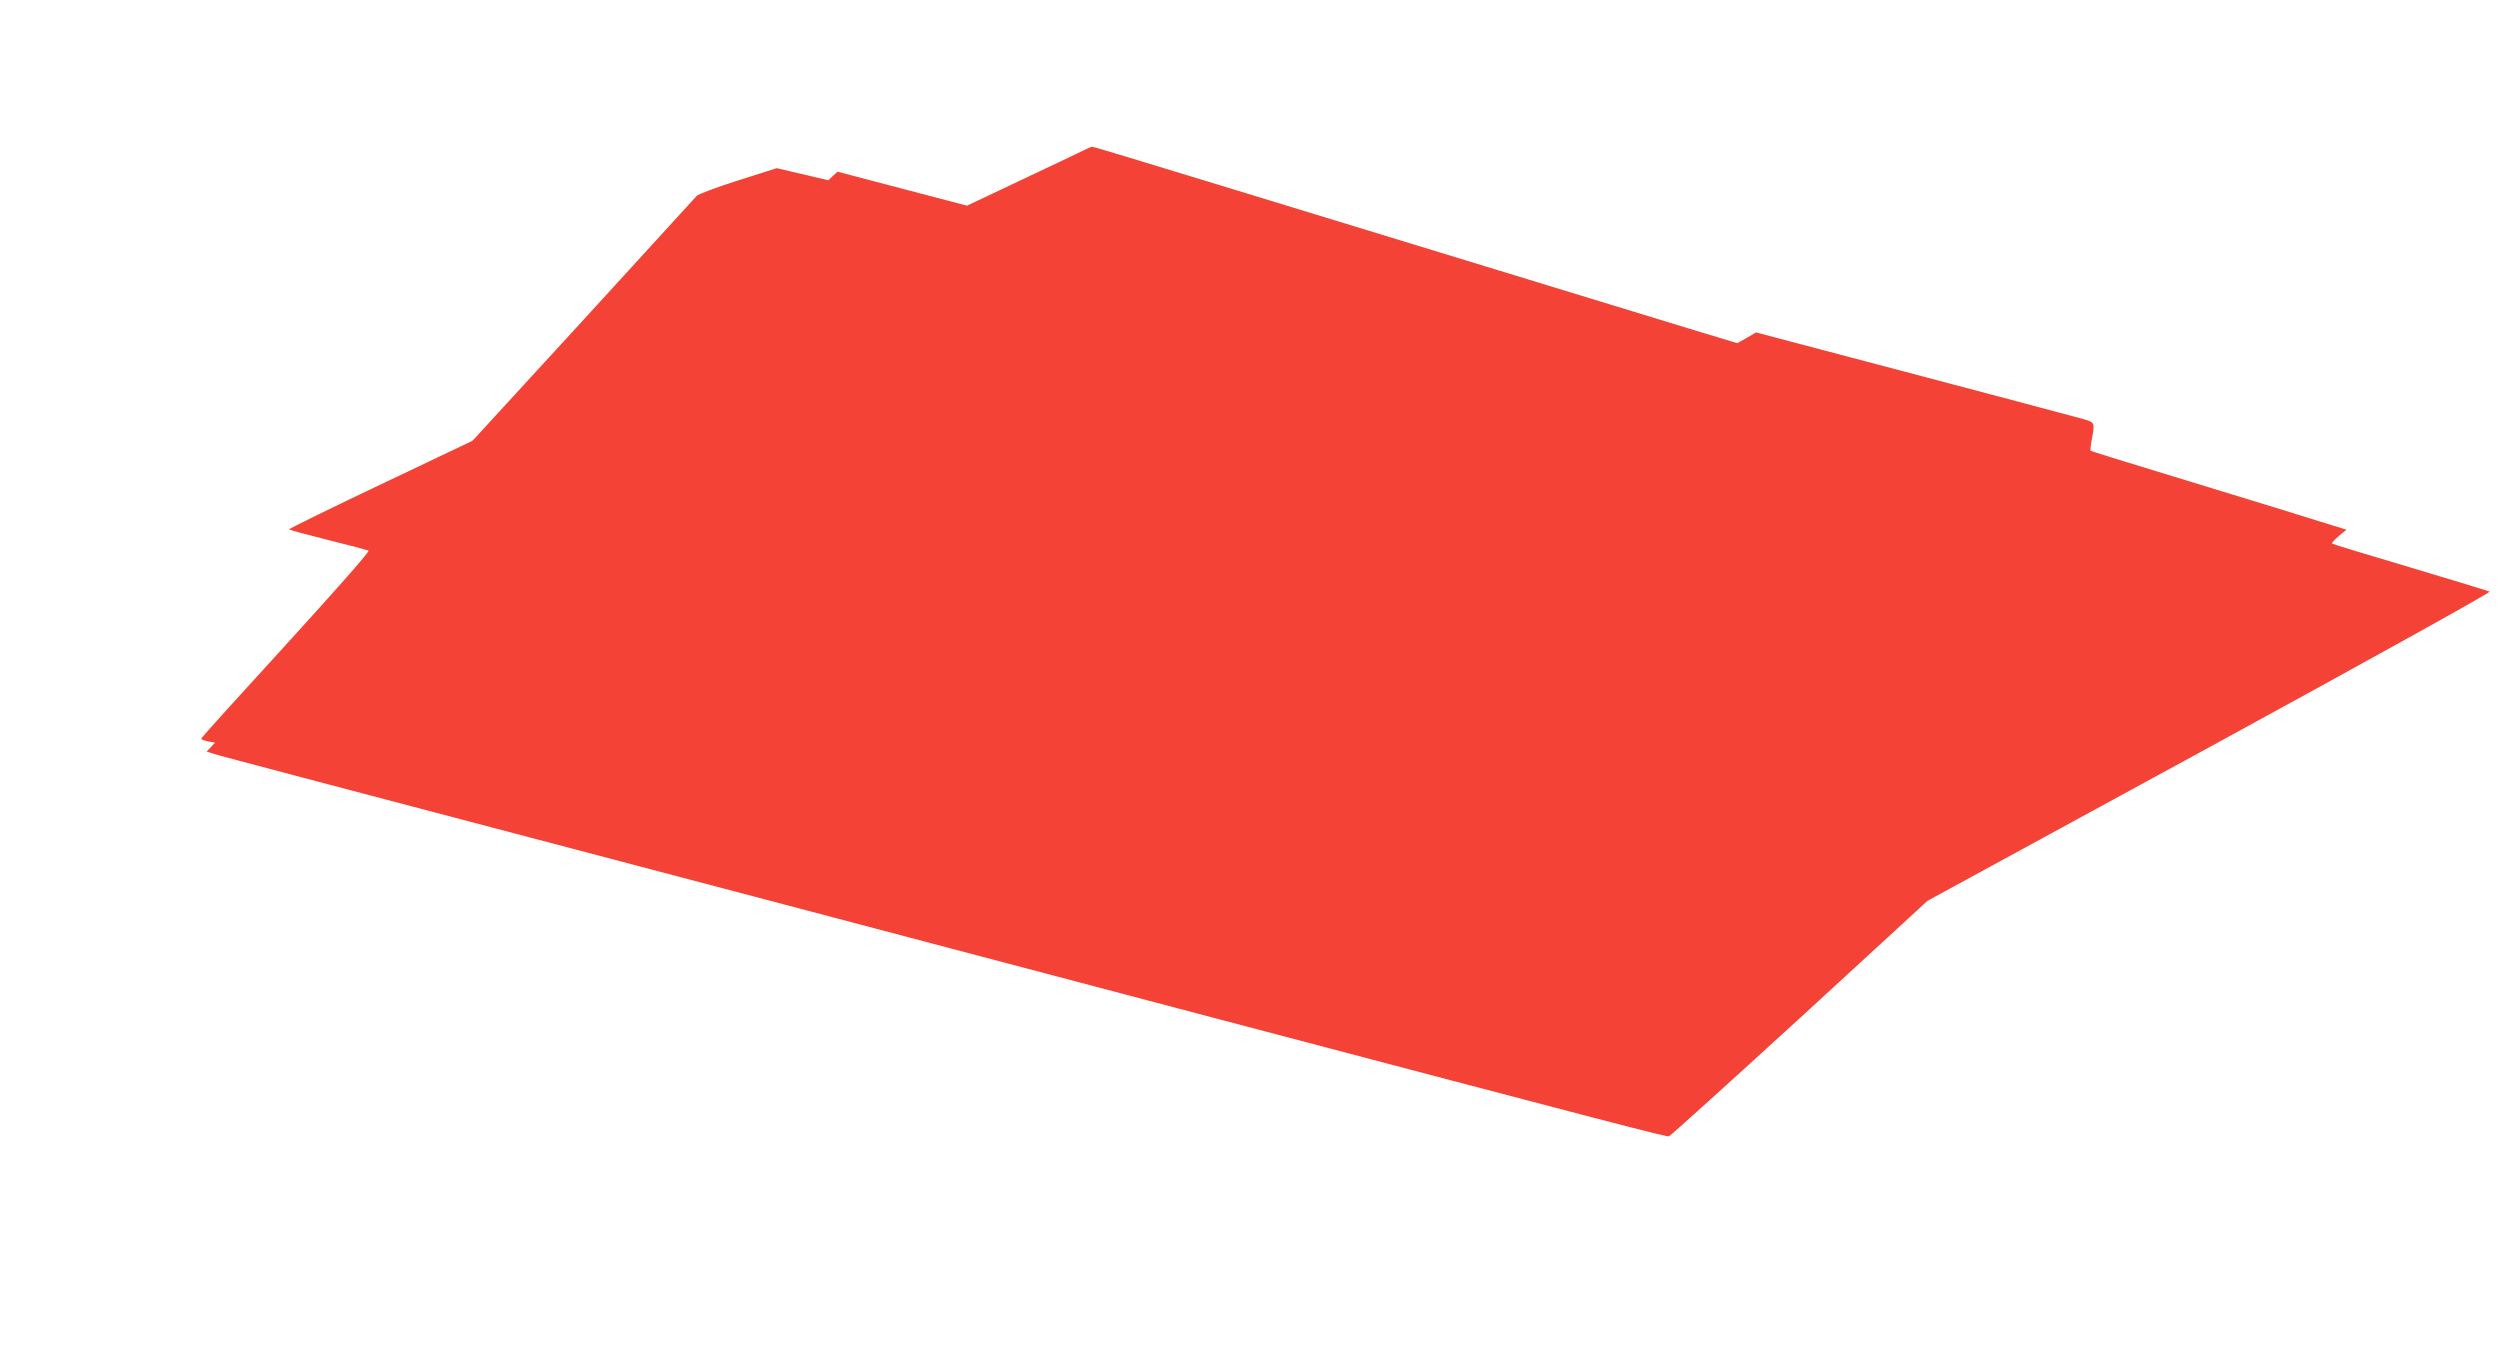 <?xml version="1.0" standalone="no"?>
<!DOCTYPE svg PUBLIC "-//W3C//DTD SVG 20010904//EN"
 "http://www.w3.org/TR/2001/REC-SVG-20010904/DTD/svg10.dtd">
<svg version="1.0" xmlns="http://www.w3.org/2000/svg"
 width="1280pt" height="702pt" viewBox="0 0 1280 702"
 preserveAspectRatio="xMidYMid meet">
<g transform="translate(0,702) scale(0.1,-0.1)"
fill="#f44336" stroke="none">
<path d="M5435 6196 c-82 -39 -225 -107 -317 -150 l-167 -79 -332 87 -331 87
-24 -22 -23 -22 -132 31 -132 31 -199 -63 c-110 -35 -205 -71 -211 -79 -7 -8
-268 -294 -580 -635 l-568 -619 -469 -223 c-259 -123 -470 -227 -470 -230 0
-3 89 -27 197 -54 109 -27 203 -52 210 -55 7 -4 -154 -187 -422 -481 -239
-261 -435 -478 -435 -482 0 -4 16 -10 36 -14 l35 -6 -21 -23 -22 -23 34 -11
c37 -12 418 -112 2916 -770 606 -160 1598 -422 2205 -582 2097 -553 2318 -610
2332 -607 7 2 308 274 669 604 l655 602 1446 788 c806 440 1439 791 1432 795
-6 3 -190 59 -407 124 -217 64 -397 119 -400 122 -3 3 13 20 34 38 l40 33
-130 40 c-71 23 -313 97 -539 166 -580 177 -637 195 -641 199 -2 2 0 28 6 57
16 86 16 87 -42 104 -56 16 -1190 316 -1495 396 l-182 48 -48 -28 -48 -27
-255 77 c-395 121 -1323 404 -2215 677 -621 190 -830 253 -835 252 -3 0 -72
-33 -155 -73z"/>
</g>
</svg>
